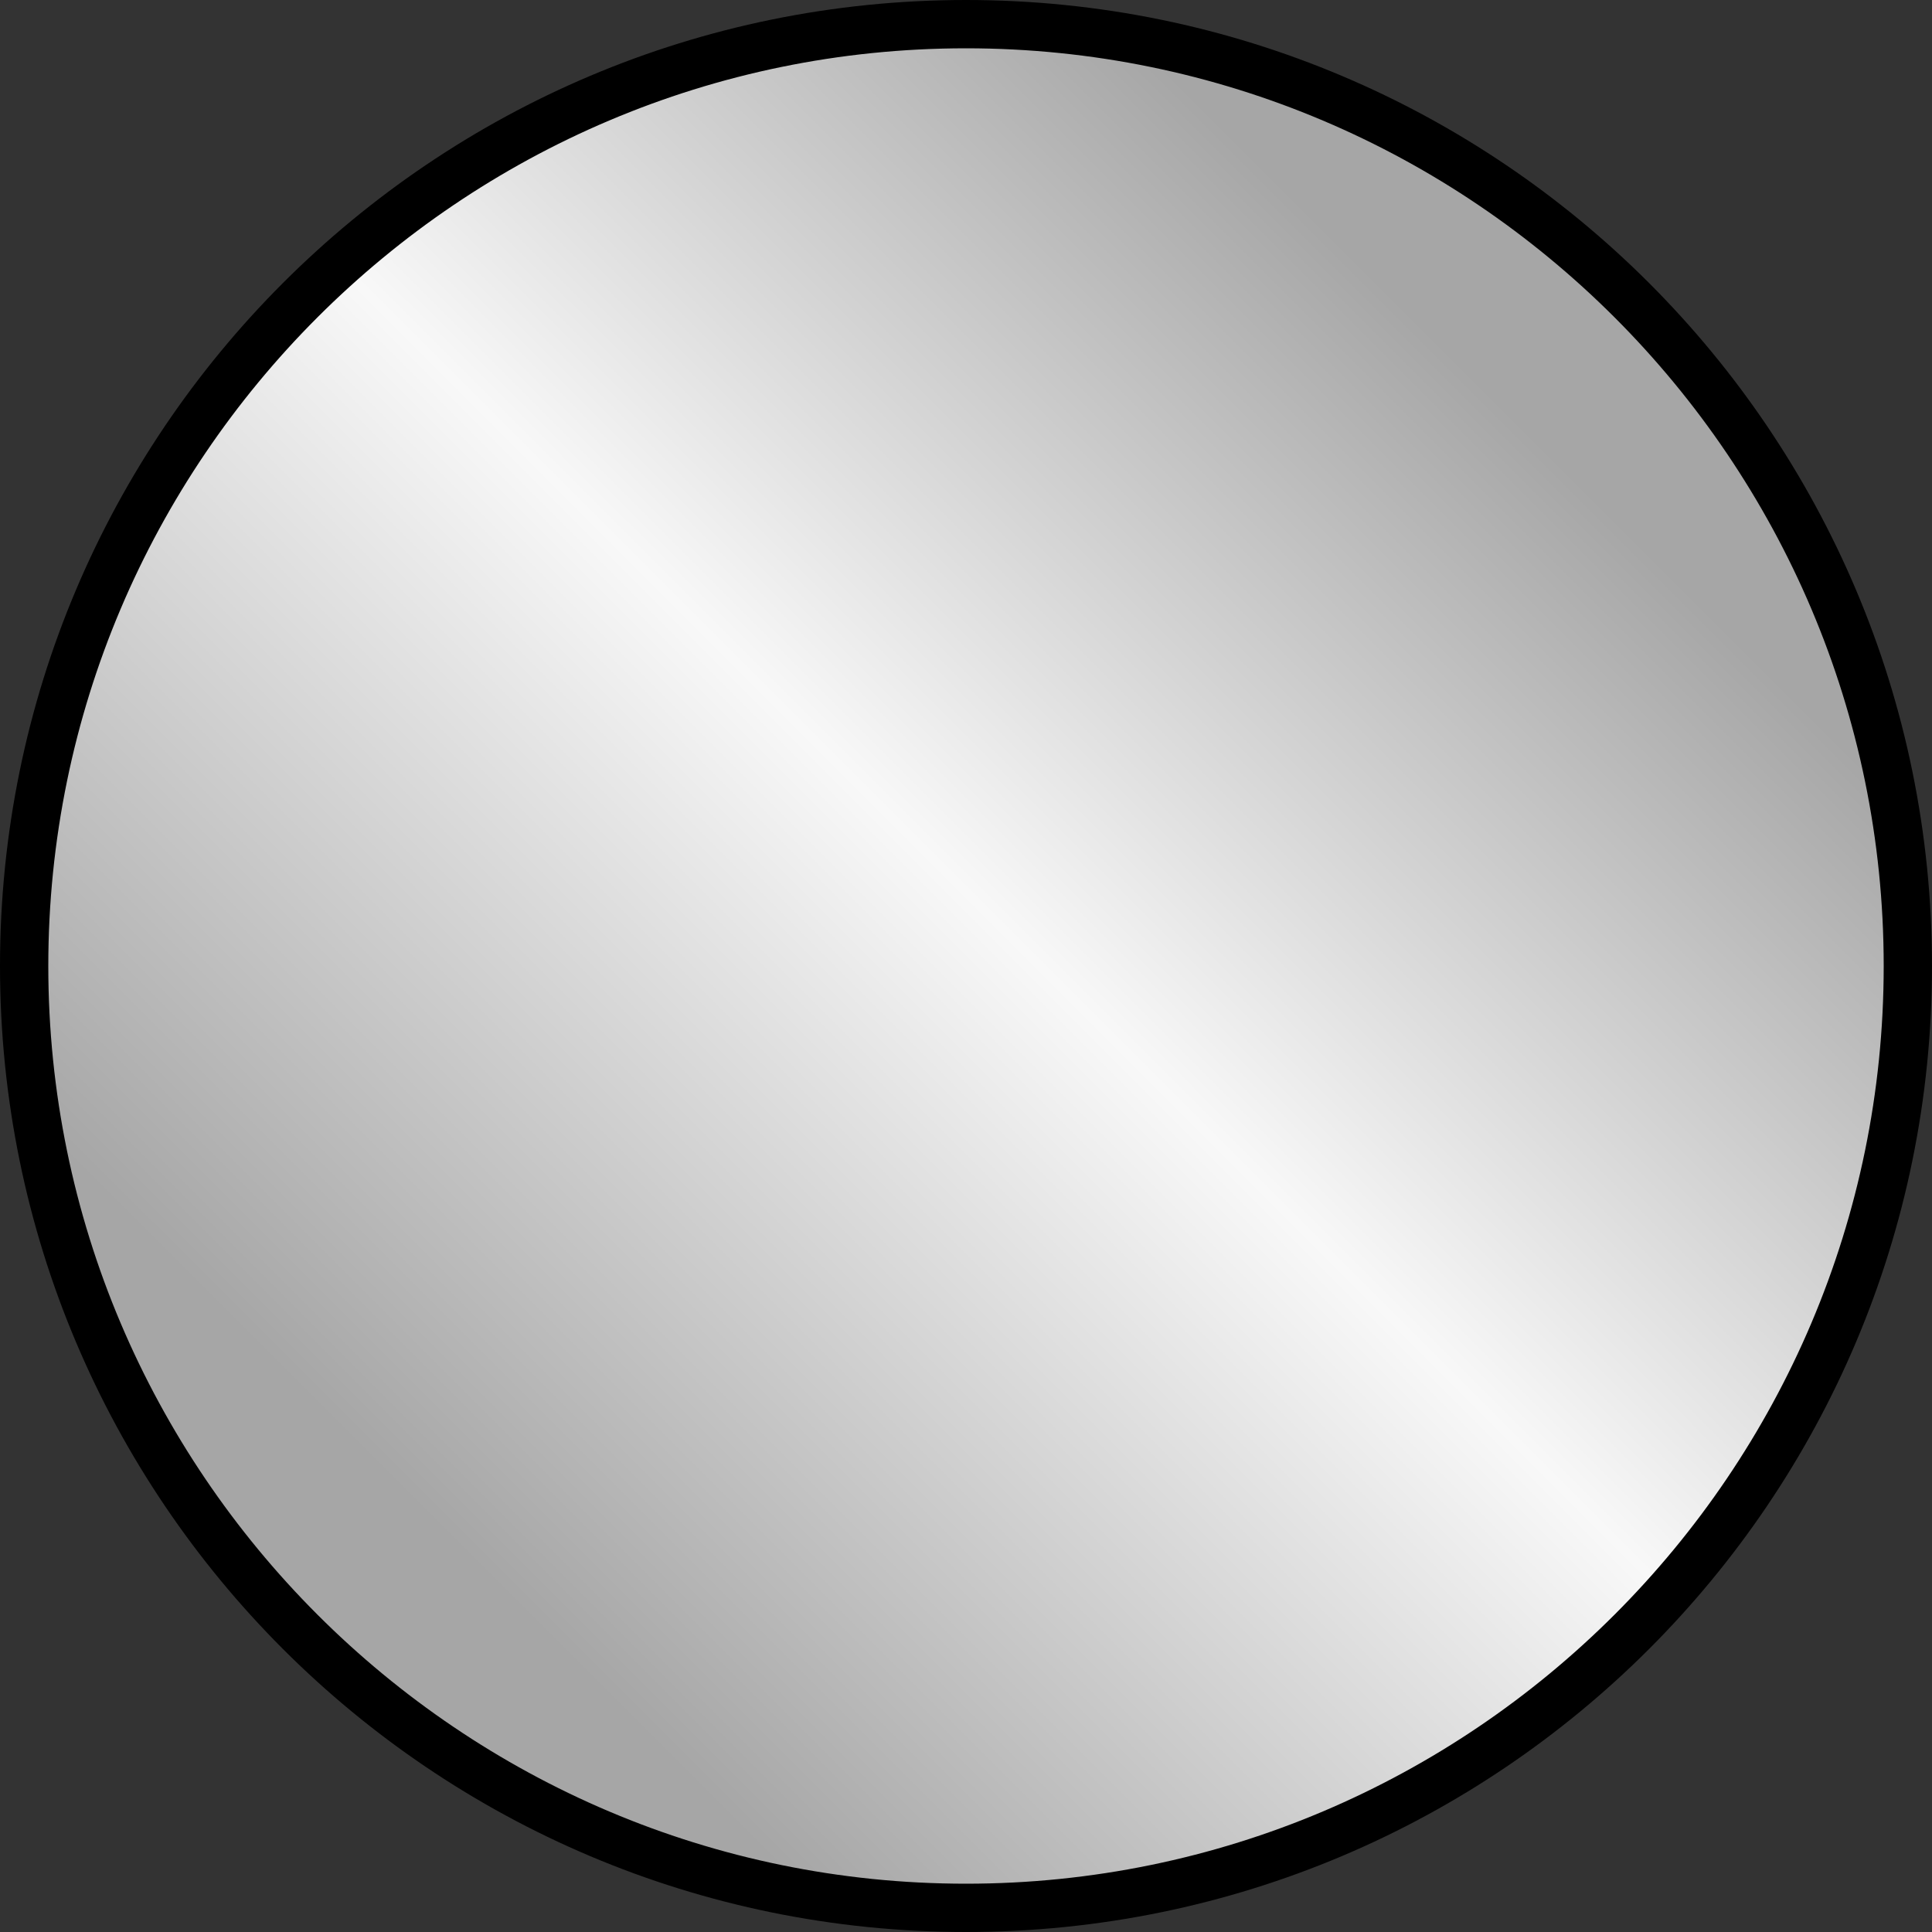 <?xml version="1.0" encoding="iso-8859-1"?>
<!-- Generator: Adobe Illustrator 27.2.0, SVG Export Plug-In . SVG Version: 6.00 Build 0)  -->
<svg version="1.1" id="Layer_1" xmlns="http://www.w3.org/2000/svg" xmlns:xlink="http://www.w3.org/1999/xlink" x="0px" y="0px"
	 width="10px" height="10px" viewBox="0 0 10 10" enable-background="new 0 0 10 10" xml:space="preserve">
<rect x="0" y="0" width="10" height="10" fill="#333333" stroke="none"/>
<g>
	<linearGradient id="SVGID_1_" gradientUnits="userSpaceOnUse" x1="1.553" y1="8.447" x2="8.447" y2="1.553">
		<stop  offset="0.091" style="stop-color:#A6A6A6"/>
		<stop  offset="0.528" style="stop-color:#F8F8F8"/>
		<stop  offset="0.912" style="stop-color:#A6A6A6"/>
	</linearGradient>
	<circle fill="url(#SVGID_1_)" cx="5" cy="5" r="4.875"/>
	<path d="M5,0.25c2.619,0,4.75,2.131,4.75,4.75S7.619,9.75,5,9.75S0.25,7.619,0.25,5S2.381,0.25,5,0.25 M5,0
		C2.239,0,0,2.239,0,5s2.239,5,5,5s5-2.239,5-5S7.761,0,5,0L5,0z"/>
</g>
</svg>
